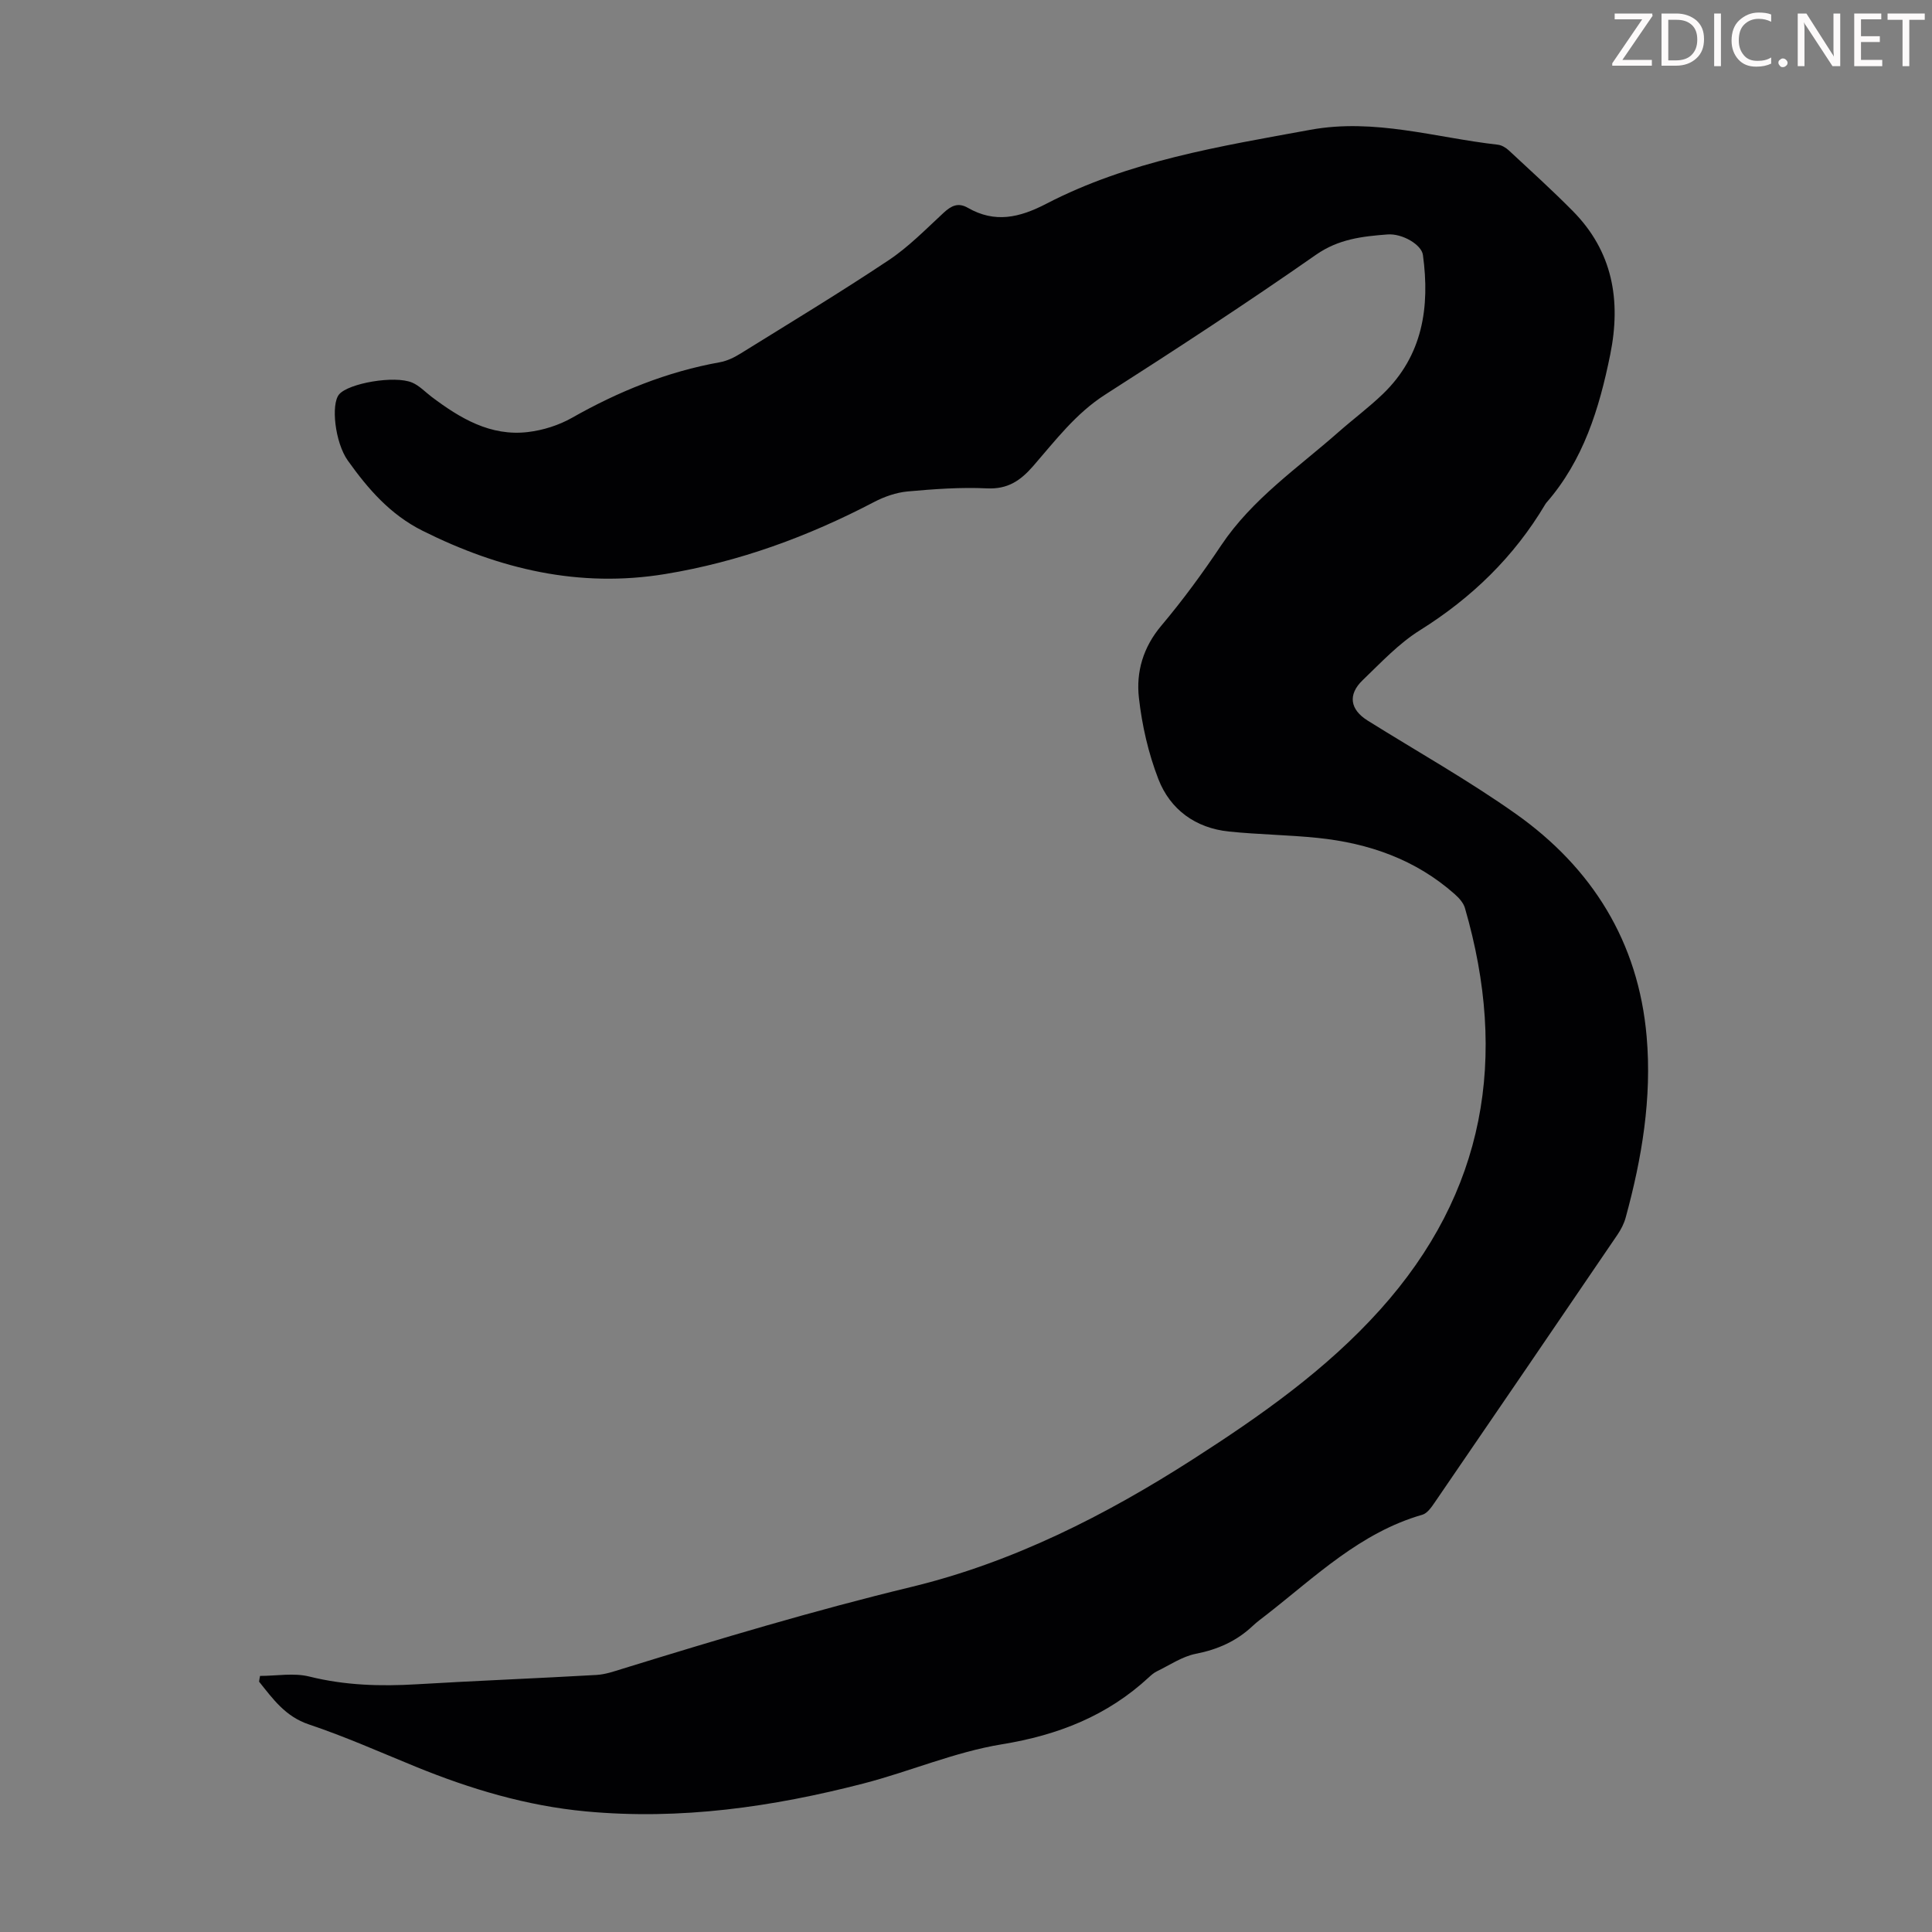 <svg enable-background="new 0 0 400 400" viewBox="0 0 400 400" xmlns="http://www.w3.org/2000/svg"><rect x="0" y="0" width="400" height="400" fill="#808080" stroke="none"/><g fill="#fcfafa"><path d="m342.2 3.2-6.3 9.2h6.1v1.2h-8.2v-.5l6.2-9.1h-5.7v-1.2h7.8v.4z"/><path d="m344 13.7v-10.9h3.1c1.6 0 3 .5 4.1 1.4 1.1 1 1.6 2.2 1.6 3.9s-.5 3-1.6 4-2.5 1.5-4.2 1.5h-3zm1.4-9.6v8.4h1.6c1.4 0 2.5-.4 3.2-1.1.8-.8 1.2-1.8 1.2-3.2s-.4-2.4-1.2-3.1-1.8-1-3.1-1z"/><path d="m356.3 2.8v10.9h-1.4v-10.9z"/><path d="m366.6 13.2c-.8.4-1.8.6-3 .6-1.6 0-2.8-.5-3.7-1.5s-1.4-2.3-1.4-3.9c0-1.7.5-3.2 1.6-4.2s2.4-1.6 4-1.6c1 0 1.9.1 2.6.4v1.5c-.8-.4-1.6-.6-2.6-.6-1.2 0-2.2.4-3 1.2s-1.1 1.9-1.1 3.3c0 1.3.4 2.3 1.1 3.1s1.6 1.1 2.8 1.1c1.1 0 2-.2 2.8-.7v1.3z"/><path d="m368.2 13c0-.3.1-.5.3-.6.2-.2.4-.3.6-.3.3 0 .5.1.7.3s.3.4.3.6-.1.5-.3.6c-.2.2-.4.3-.7.3s-.5-.1-.6-.3c-.2-.2-.3-.4-.3-.6z"/><path d="m381.1 13.7h-1.7l-5.5-8.4c-.2-.2-.3-.5-.4-.7 0 .2.1.8.1 1.5v7.6h-1.4v-10.9h1.8l5.3 8.3c.3.4.4.6.4.8 0-.3-.1-.8-.1-1.6v-7.5h1.4v10.9z"/><path d="m389.7 13.7h-5.8v-10.9h5.6v1.2h-4.2v3.5h3.9v1.2h-3.9v3.7h4.4z"/><path d="m398.4 4.1h-3.1v9.6h-1.4v-9.6h-3.1v-1.3h7.7v1.3z"/></g><path d="m53.84 346.98c3.41 0 6.99-.67 10.2.13 7.39 1.84 14.75 2.05 22.27 1.6 12.39-.74 24.8-1.22 37.19-1.93 1.86-.11 3.71-.76 5.51-1.32 19.75-6.09 39.52-12.03 59.63-16.89 21.04-5.09 40.23-14.82 58.38-26.47 13.95-8.96 27.52-18.48 38.7-30.92 21.87-24.33 26.52-52.34 17.58-83.18-.31-1.08-1.24-2.1-2.11-2.87-8.09-7.18-17.8-10.56-28.37-11.65-6.11-.63-12.27-.69-18.38-1.32-6.91-.72-12.15-4.52-14.61-10.85-2.07-5.34-3.39-11.12-4.03-16.82-.61-5.37.87-10.47 4.62-14.93 4.46-5.29 8.58-10.92 12.43-16.68 6.43-9.6 15.85-16 24.3-23.45 3.02-2.66 6.27-5.08 9.17-7.87 8.26-7.96 9.75-17.99 8.28-28.78-.29-2.12-4.26-4.48-7.34-4.24-5.18.4-10.1.93-14.79 4.2-14.3 9.99-28.92 19.54-43.62 28.94-6.12 3.91-10.34 9.52-14.94 14.81-2.67 3.06-5.29 4.83-9.6 4.62-5.45-.26-10.96.15-16.41.64-2.35.22-4.79 1.07-6.9 2.17-13.67 7.16-27.97 12.41-43.23 14.92-17.83 2.94-34.36-.99-50.3-8.96-6.71-3.36-11.28-8.67-15.45-14.51-2.68-3.76-3.54-11.71-1.8-13.73 1.96-2.29 11.47-3.97 15.11-2.43 1.49.63 2.7 1.94 4.03 2.95 5.91 4.45 12.19 8.21 19.94 7.29 3.13-.37 6.39-1.4 9.13-2.95 9.62-5.46 19.69-9.54 30.6-11.5 1.49-.27 2.97-.98 4.27-1.79 10.26-6.37 20.61-12.62 30.66-19.32 4.15-2.76 7.72-6.43 11.41-9.84 1.58-1.46 3-2.18 5.02-1.02 5.59 3.2 10.64 2.06 16.23-.84 17.1-8.88 35.91-11.88 54.64-15.31 13.37-2.45 25.95 1.63 38.85 3.08.81.09 1.69.63 2.31 1.21 4.43 4.11 8.91 8.18 13.16 12.47 8.32 8.38 10.08 18.53 7.8 29.78-2.27 11.19-5.55 21.89-13.26 30.71-.07.08-.13.18-.19.28-6.46 10.87-15.21 19.36-25.95 26.08-4.39 2.74-8.07 6.7-11.85 10.33-3.13 3-2.62 6.09 1.03 8.37 10.24 6.4 20.82 12.34 30.66 19.3 15.82 11.19 25.4 26.53 27.1 46.11 1.11 12.73-.98 25.21-4.34 37.48-.34 1.26-.98 2.49-1.72 3.58-12.58 18.5-25.2 36.98-37.84 55.44-.67.98-1.53 2.22-2.54 2.51-12.82 3.68-22.12 12.79-32.22 20.67-.97.76-1.98 1.48-2.87 2.32-3.34 3.16-7.25 4.91-11.81 5.8-2.83.56-5.41 2.35-8.08 3.64-.59.29-1.12.74-1.61 1.2-8.63 8-18.82 12-30.47 13.9-9.74 1.59-19.05 5.63-28.67 8.12-18.83 4.86-37.89 7.6-57.45 5.77-12.29-1.15-23.87-4.62-35.2-9.24-7.35-3-14.61-6.24-22.13-8.76-4.9-1.64-7.46-5.28-10.33-8.86.05-.41.12-.8.2-1.19z" fill="#010103"/></svg>